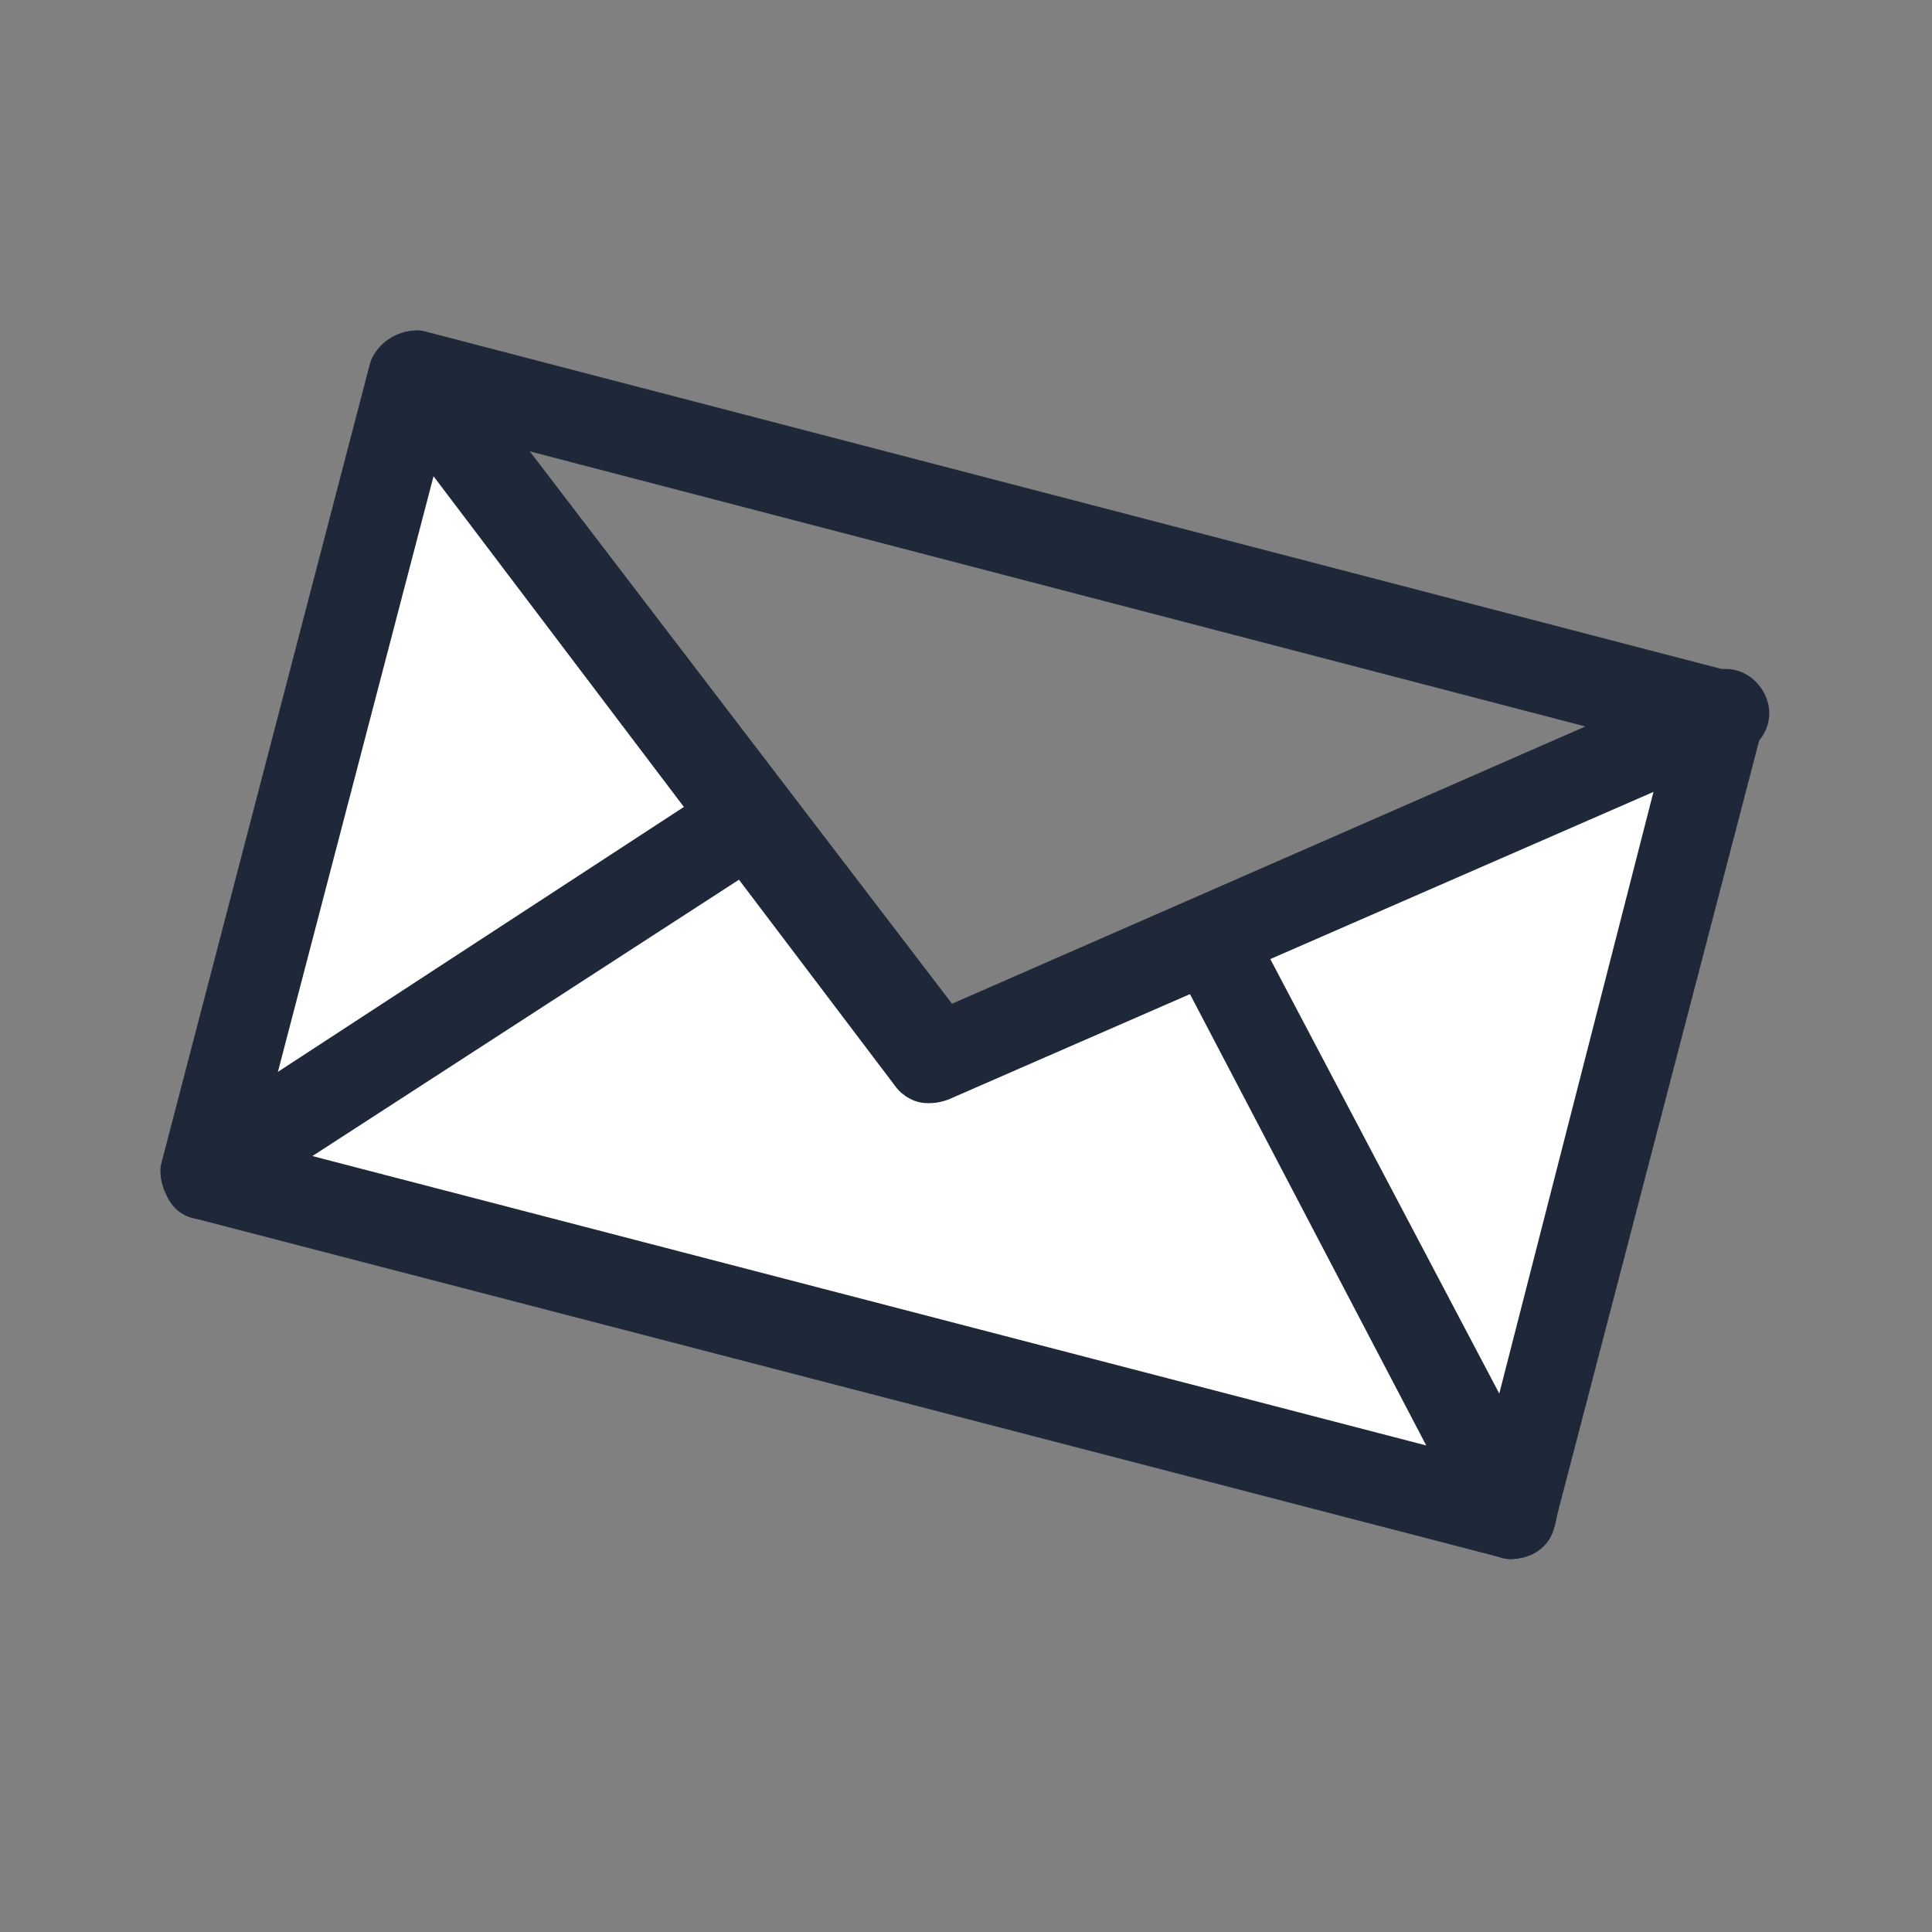 <?xml version="1.0" encoding="utf-8"?>
<!-- Generator: Adobe Illustrator 18.0.0, SVG Export Plug-In . SVG Version: 6.00 Build 0)  -->
<!DOCTYPE svg PUBLIC "-//W3C//DTD SVG 1.1//EN" "http://www.w3.org/Graphics/SVG/1.1/DTD/svg11.dtd">
<svg version="1.1" id="Layer_1" xmlns="http://www.w3.org/2000/svg" xmlns:xlink="http://www.w3.org/1999/xlink" x="0px" y="0px"
	 viewBox="0 0 50 50" enable-background="new 0 0 50 50" xml:space="preserve">
<rect x="0" y="0" width="50" height="50" fill="#808080" stroke="none"/>
<polyline fill="#FFFFFF" points="10.7,9.7 10.6,10 5.2,30.8 39.6,39.8 44.5,19.2 23.6,27.3 10.9,9.9 "/>
<g>
	<g>
		<g>
			<path fill="#1F2839" stroke="#1F2839" stroke-width="1.5" stroke-linejoin="round" stroke-miterlimit="10" d="M39.1,39.6
				L5.2,30.8c-0.2-0.1-0.3-0.3-0.3-0.5l5.4-20.7c0.1-0.2,0.3-0.3,0.5-0.3l33.8,8.8c0.2,0.1,0.3,0.3,0.3,0.5l-5.4,20.7
				C39.5,39.5,39.3,39.6,39.1,39.6z M5.8,30.1l33.1,8.6L44,18.8L11,10.2L5.8,30.1z"/>
		</g>
	</g>
	<g>
		<g>
			<path fill="#1F2839" stroke="#1F2839" stroke-width="1.5" stroke-linejoin="round" stroke-miterlimit="10" d="M24,27.8
				c-0.1,0-0.2-0.1-0.2-0.1L10.4,10c-0.1-0.2-0.1-0.4,0.1-0.6c0.2-0.1,0.4-0.1,0.6,0.1l13.3,17.4l20.1-8.8c0.2-0.1,0.4,0,0.5,0.2
				s0,0.4-0.2,0.5l-20.4,8.9C24.2,27.8,24.1,27.8,24,27.8z"/>
		</g>
	</g>
	<g>
		<g>
			<path fill="#1F2839" stroke="#1F2839" stroke-width="1.5" stroke-linejoin="round" stroke-miterlimit="10" d="M5.2,30.8
				c-0.1,0-0.2-0.1-0.2-0.2c-0.1-0.2-0.1-0.4,0.1-0.6l14.1-9.2c0.2-0.1,0.4-0.1,0.6,0.1c0.1,0.2,0.1,0.4-0.1,0.6L5.5,30.7
				C5.4,30.8,5.3,30.8,5.2,30.8z"/>
		</g>
	</g>
	<g>
		<g>
			<path fill="#1F2839" stroke="#1F2839" stroke-width="1.5" stroke-linejoin="round" stroke-miterlimit="10" d="M39.1,39.6
				c-0.1,0-0.2-0.1-0.3-0.2L31,24.5c-0.1-0.2,0-0.4,0.2-0.5c0.2-0.1,0.4,0,0.5,0.2L39.5,39c0.1,0.2,0,0.4-0.2,0.5
				C39.2,39.6,39.1,39.6,39.1,39.6z"/>
		</g>
	</g>
</g>
</svg>
